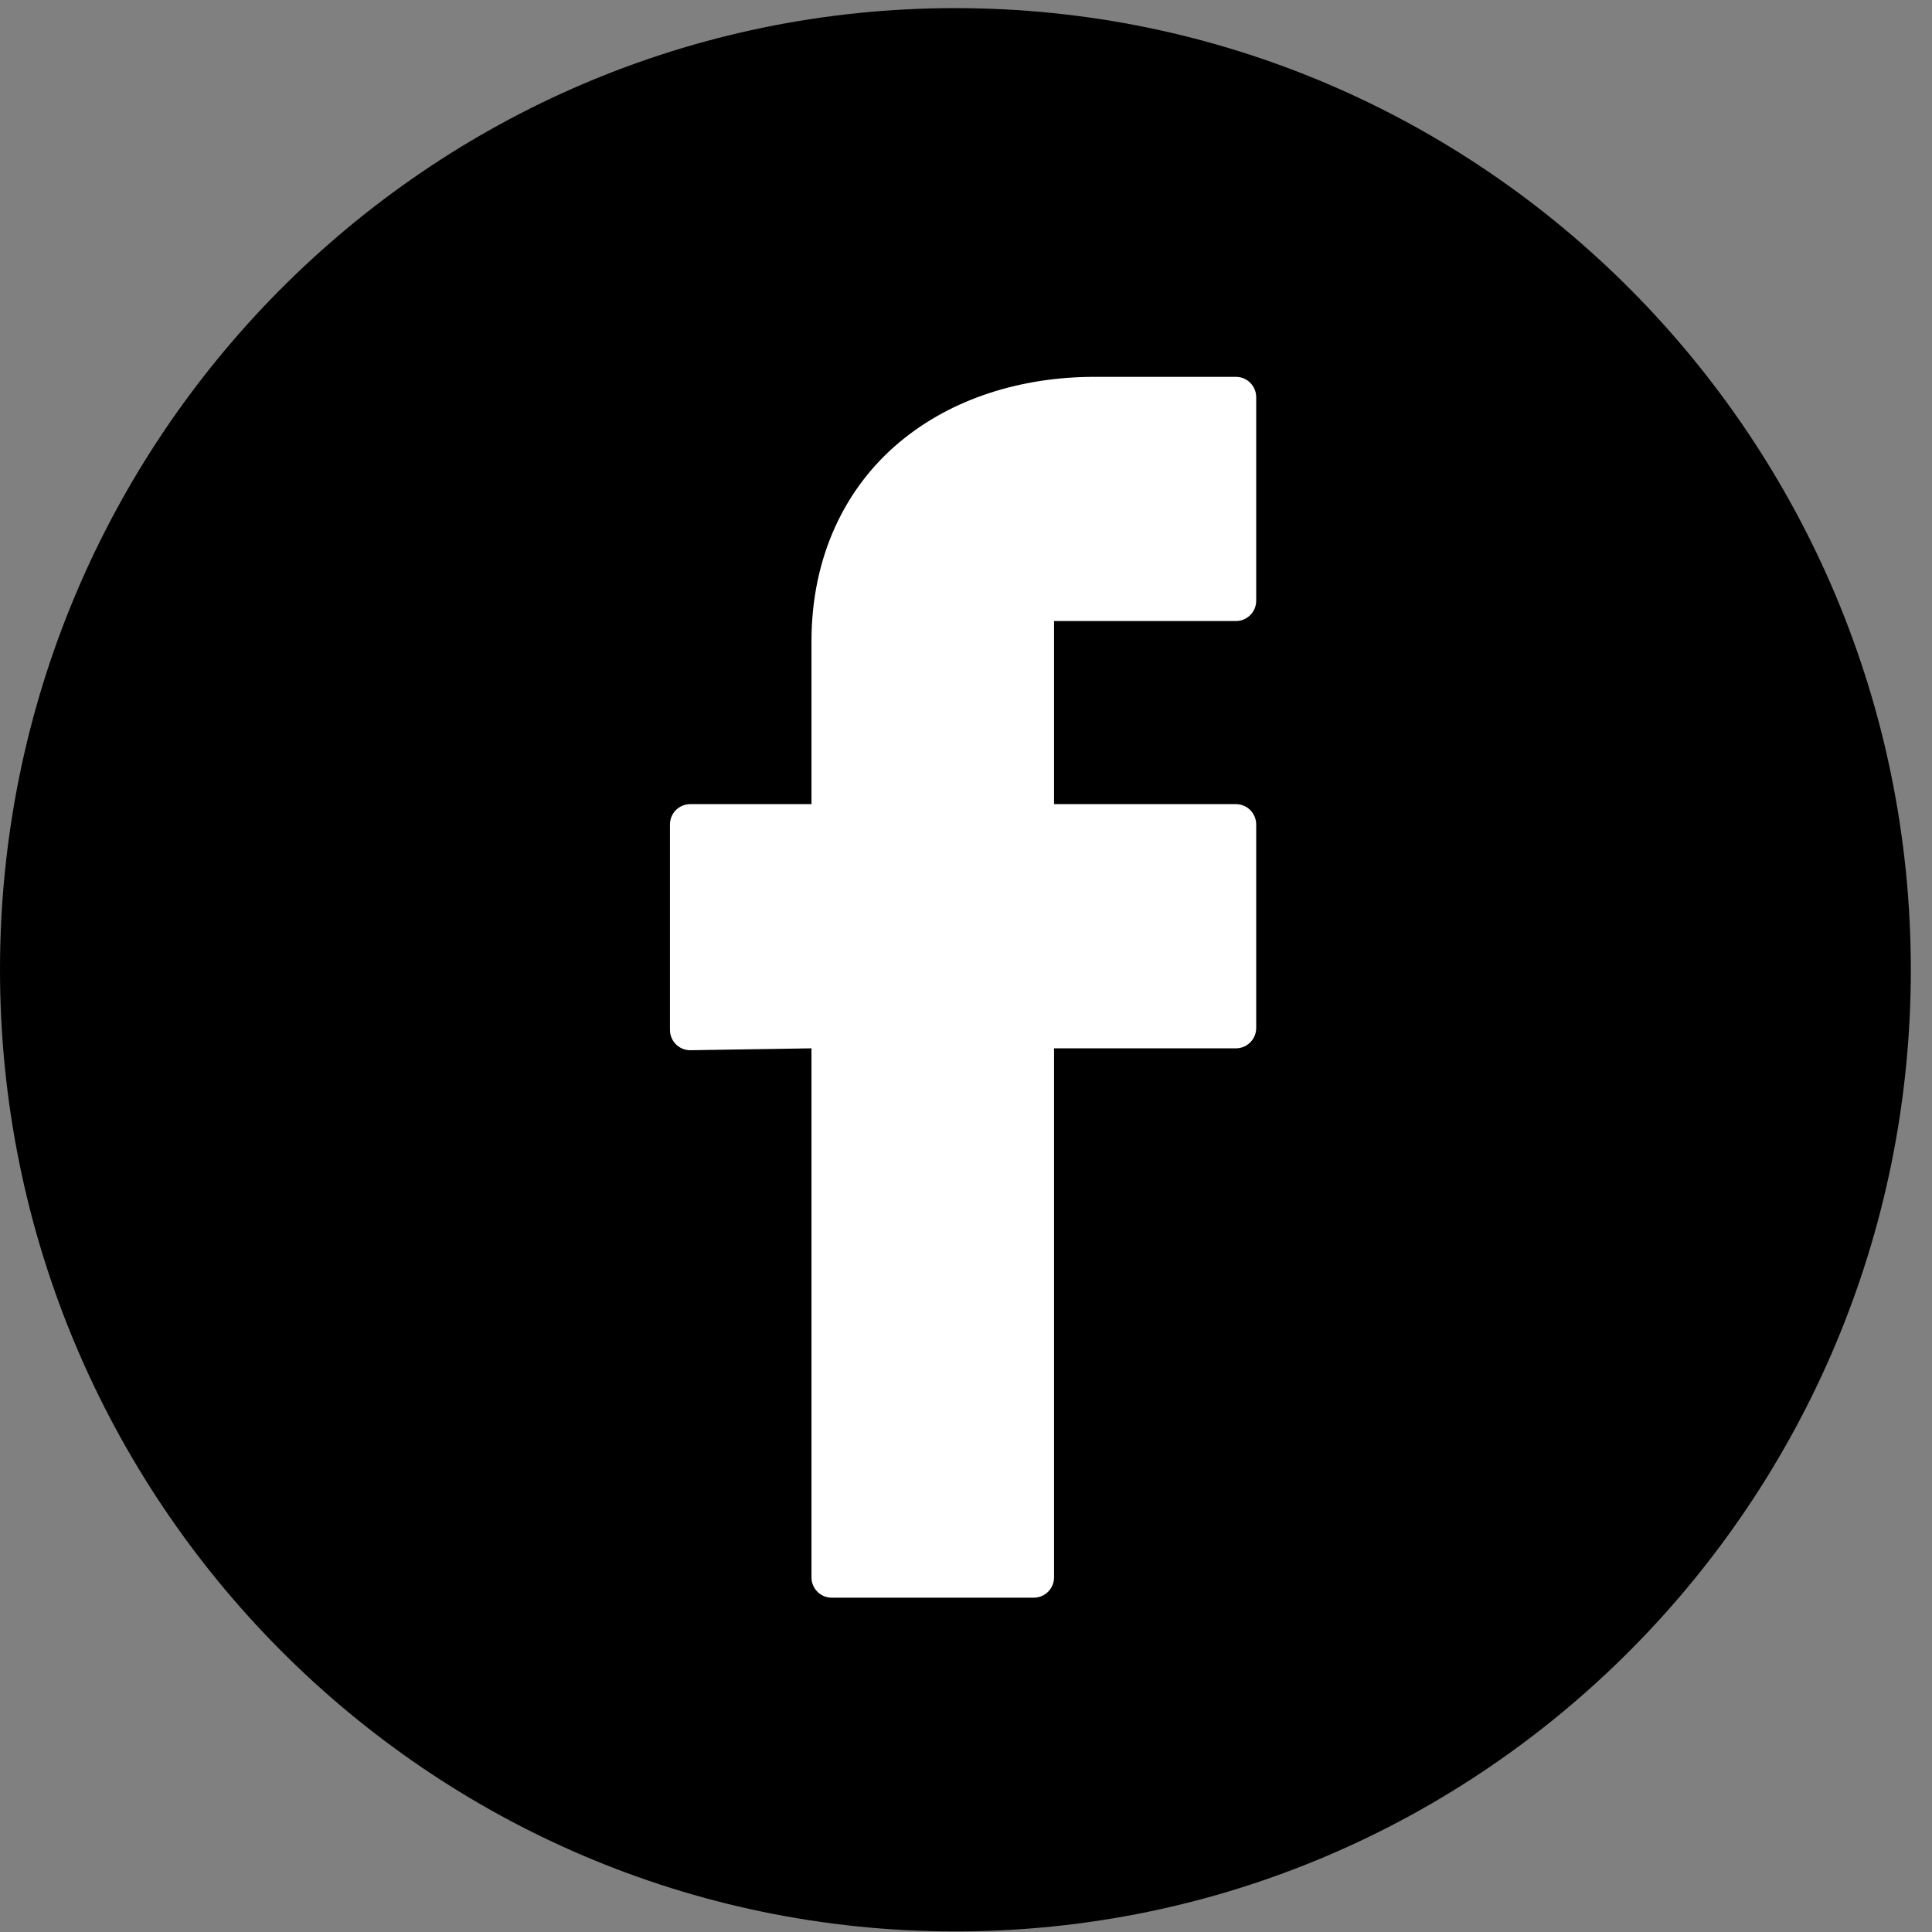 <svg width="49" height="49" viewBox="0 0 49 49" fill="none" xmlns="http://www.w3.org/2000/svg">
<rect x="0" y="0" width="49" height="49" fill="#808080" stroke="none"/>
<path d="M24.231 0.206C10.855 0.206 0 11.132 0 24.595C0 38.059 10.855 48.985 24.231 48.985C37.607 48.985 48.463 38.059 48.463 24.595C48.463 11.132 37.607 0.206 24.231 0.206Z" fill="black"/>
<path fill-rule="evenodd" clip-rule="evenodd" d="M27.758 9.558C25.929 9.558 24.152 10.093 22.808 11.219C21.464 12.345 20.581 14.076 20.581 16.267V20.395H17.505C17.221 20.395 16.992 20.626 16.992 20.911V26.12C16.992 26.405 17.221 26.636 17.505 26.636L20.581 26.588V40.005C20.581 40.29 20.81 40.521 21.093 40.521H26.22C26.503 40.521 26.733 40.29 26.733 40.005V26.588H31.347C31.63 26.587 31.86 26.357 31.86 26.072V20.911C31.86 20.626 31.63 20.395 31.347 20.395H26.733V15.751H31.347C31.63 15.751 31.86 15.52 31.86 15.235V10.074C31.86 9.789 31.63 9.558 31.347 9.558H27.758Z" fill="white"/>
</svg>
